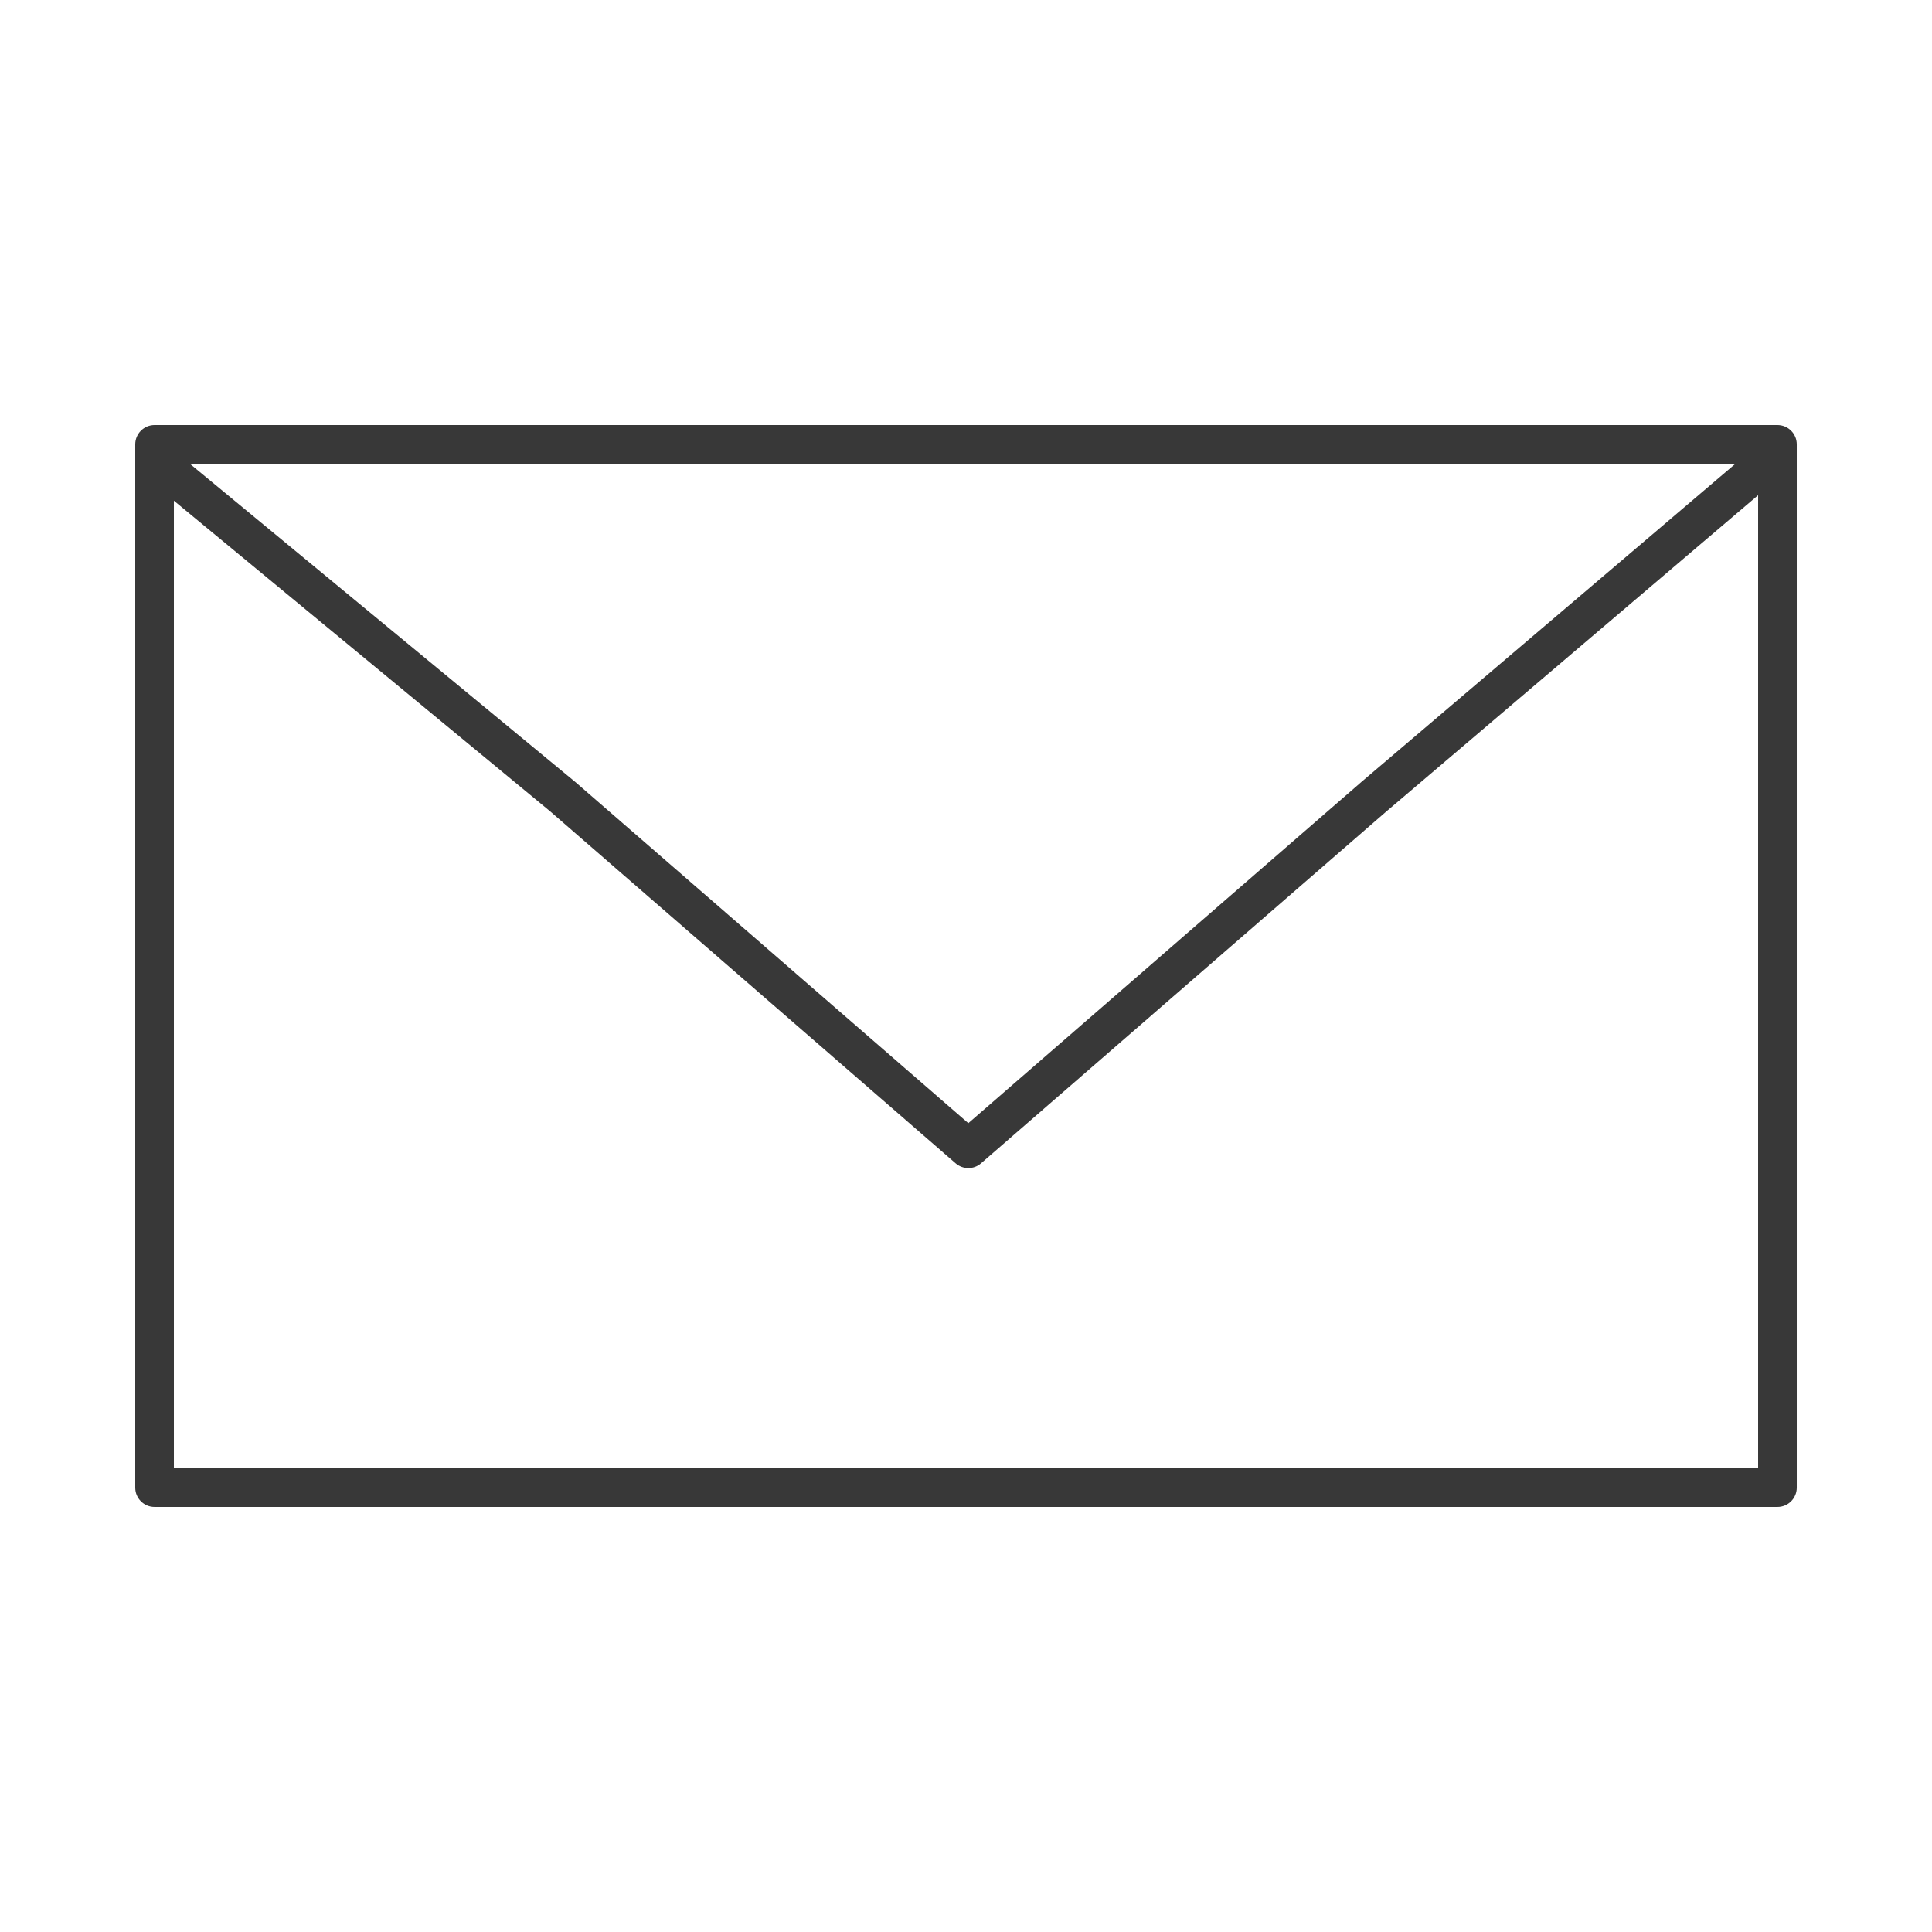 <svg xmlns="http://www.w3.org/2000/svg" width="512pt" height="512pt" viewBox="0 0 512 512"><path d="m40.961 112.64c-2.828 0-5.121 2.293-5.121 5.121v276.48c0 2.824 2.293 5.117 5.121 5.117h430.08c2.828 0 5.121-2.293 5.121-5.117v-276.48c0-2.828-2.293-5.121-5.121-5.121zm9.32 10.238h409.65l-99.117 84.32c-0.012 0.012-0.027 0.023-0.039 0.035l-104.16 90.422-104.16-90.426c-0.031-0.027-0.062-0.055-0.098-0.082zm415.64 8.352v257.89h-419.84v-256.43l99.656 82.273 0.023 0.02 107.5 93.316c1.926 1.672 4.789 1.672 6.715 0l107.48-93.305 0.039-0.031z" fill="#383838" fill-rule="evenodd"></path></svg>